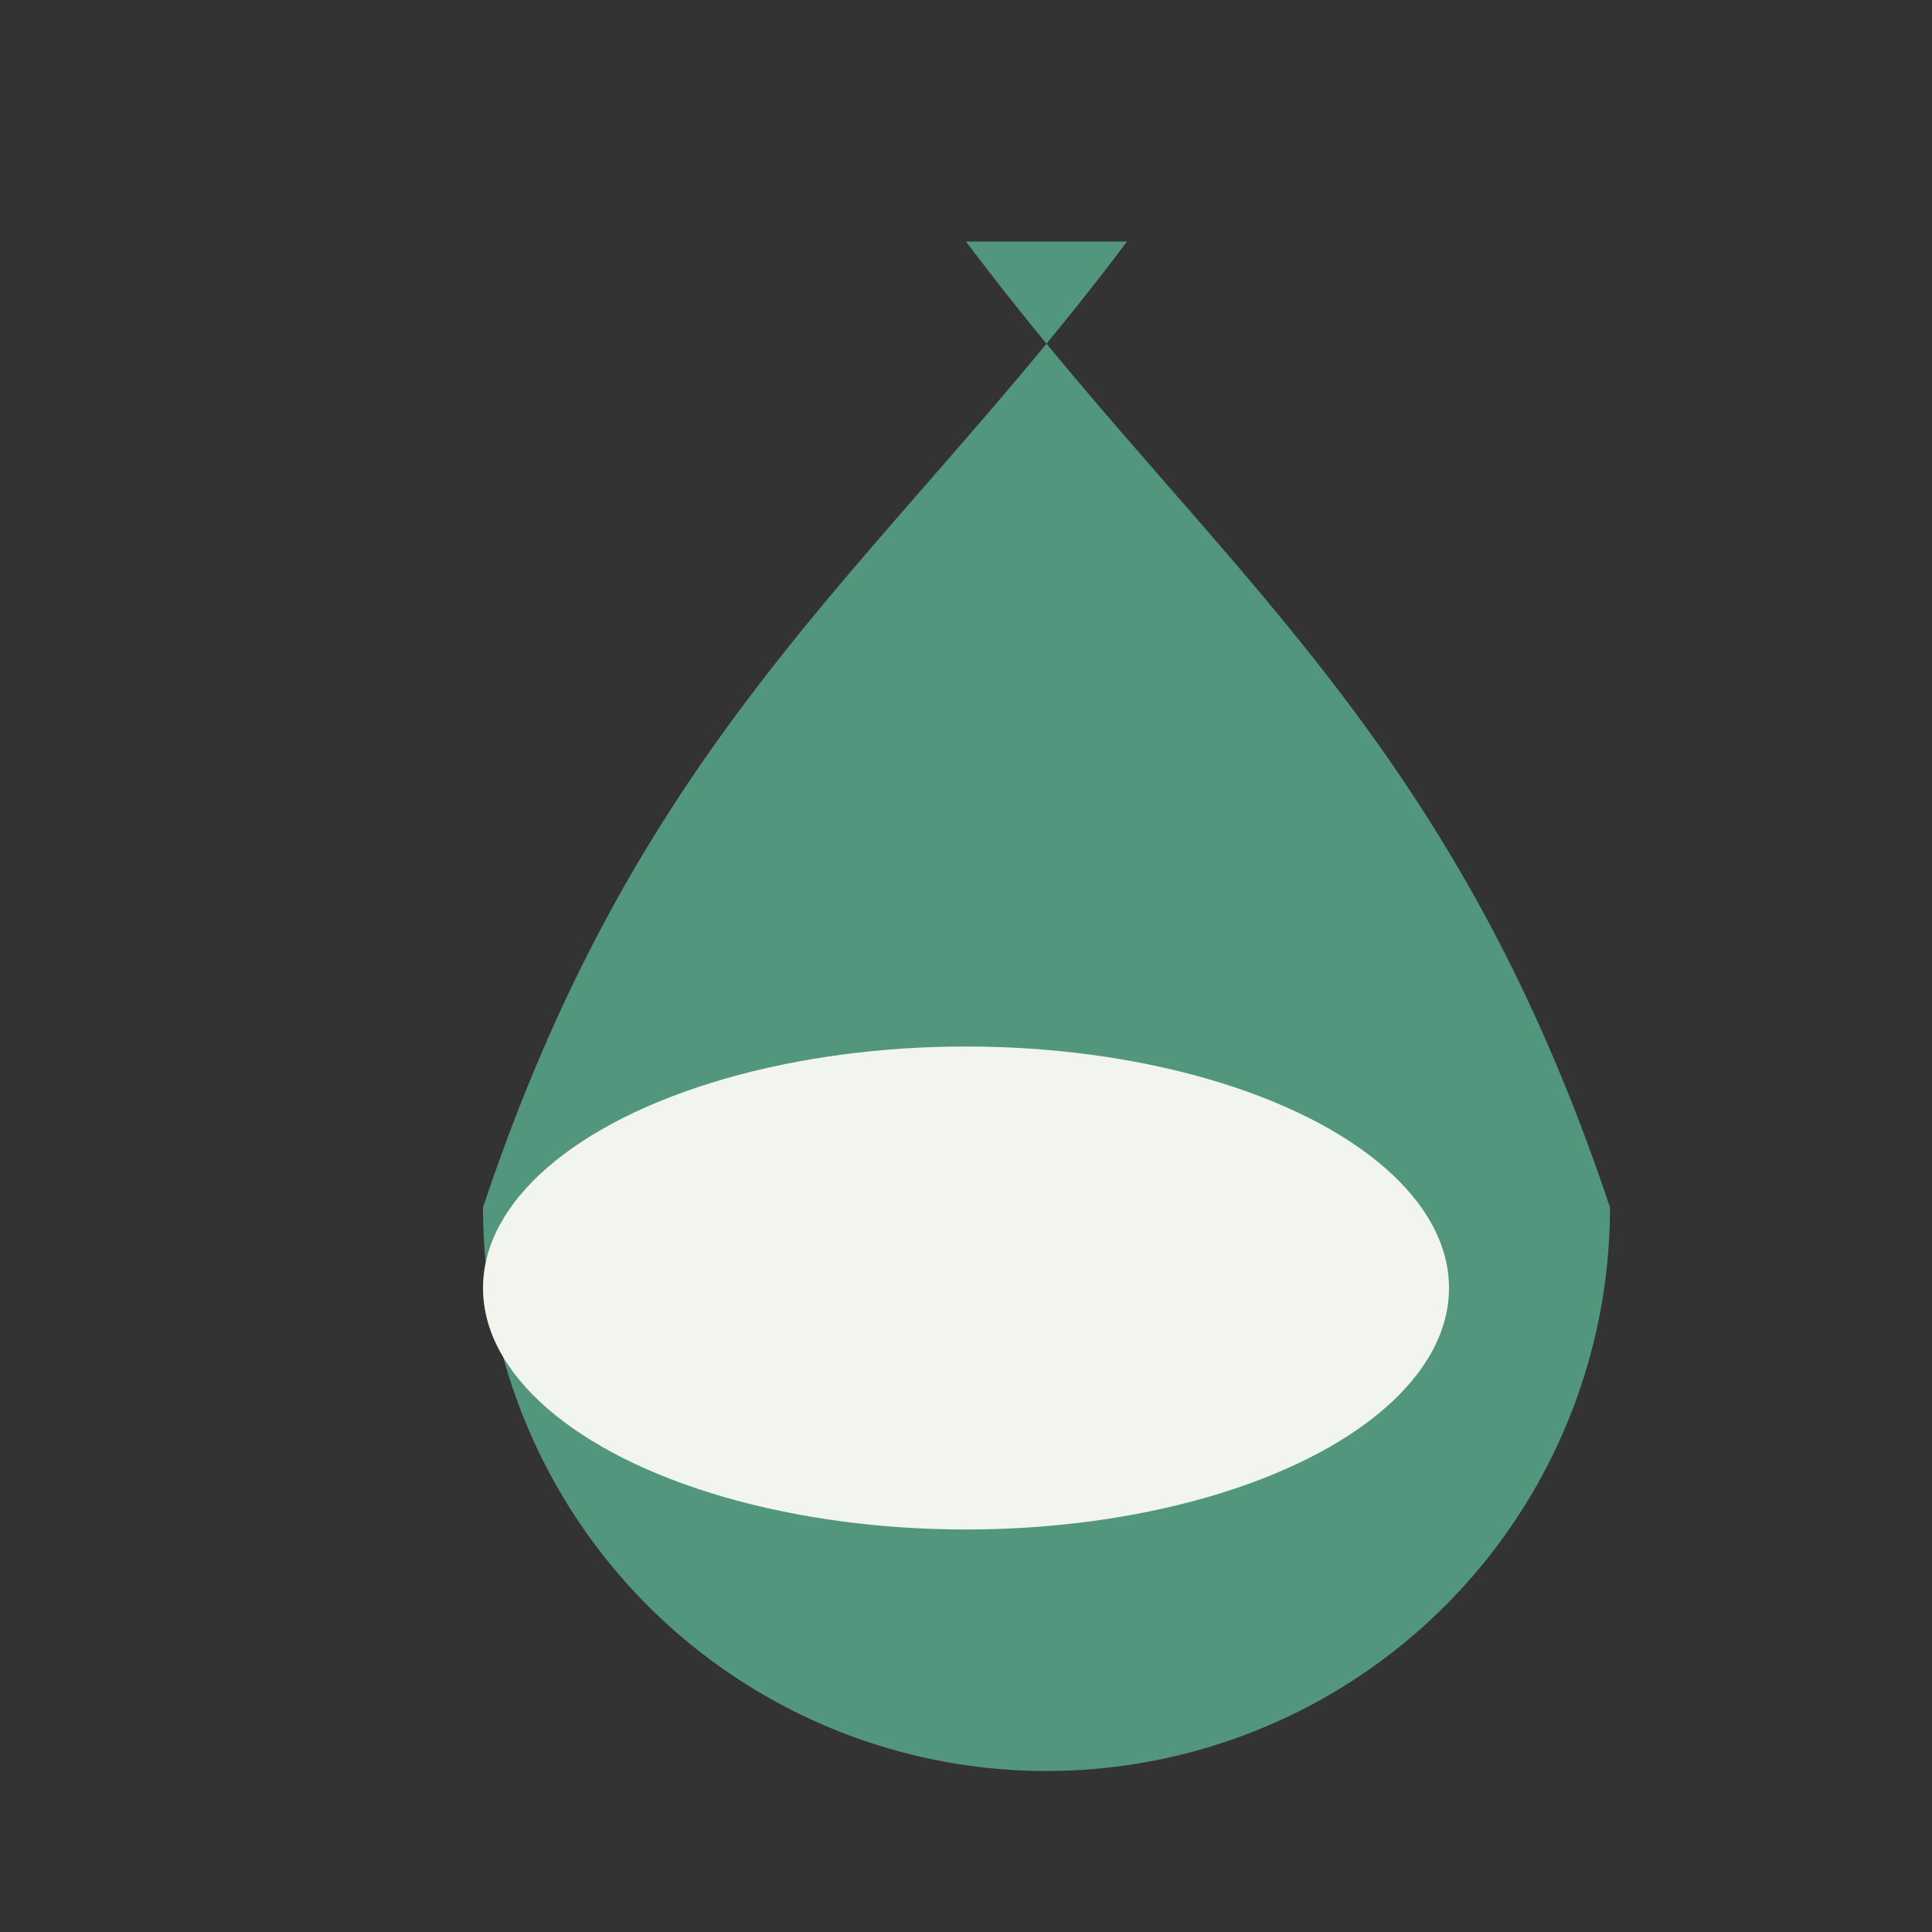 <?xml version="1.0" encoding="UTF-8"?>
<svg xmlns="http://www.w3.org/2000/svg" width="24" height="24" viewBox="0 0 24 24"><rect x="0" y="0" width="24" height="24" fill="#333333" stroke="none"/><path d="M12 3c3 4 6 6 8 12a7 7 0 0 1-14 0c2-6 5-8 8-12z" fill="#53967E"/><ellipse cx="12" cy="16" rx="6" ry="3" fill="#F1F5ED"/></svg>